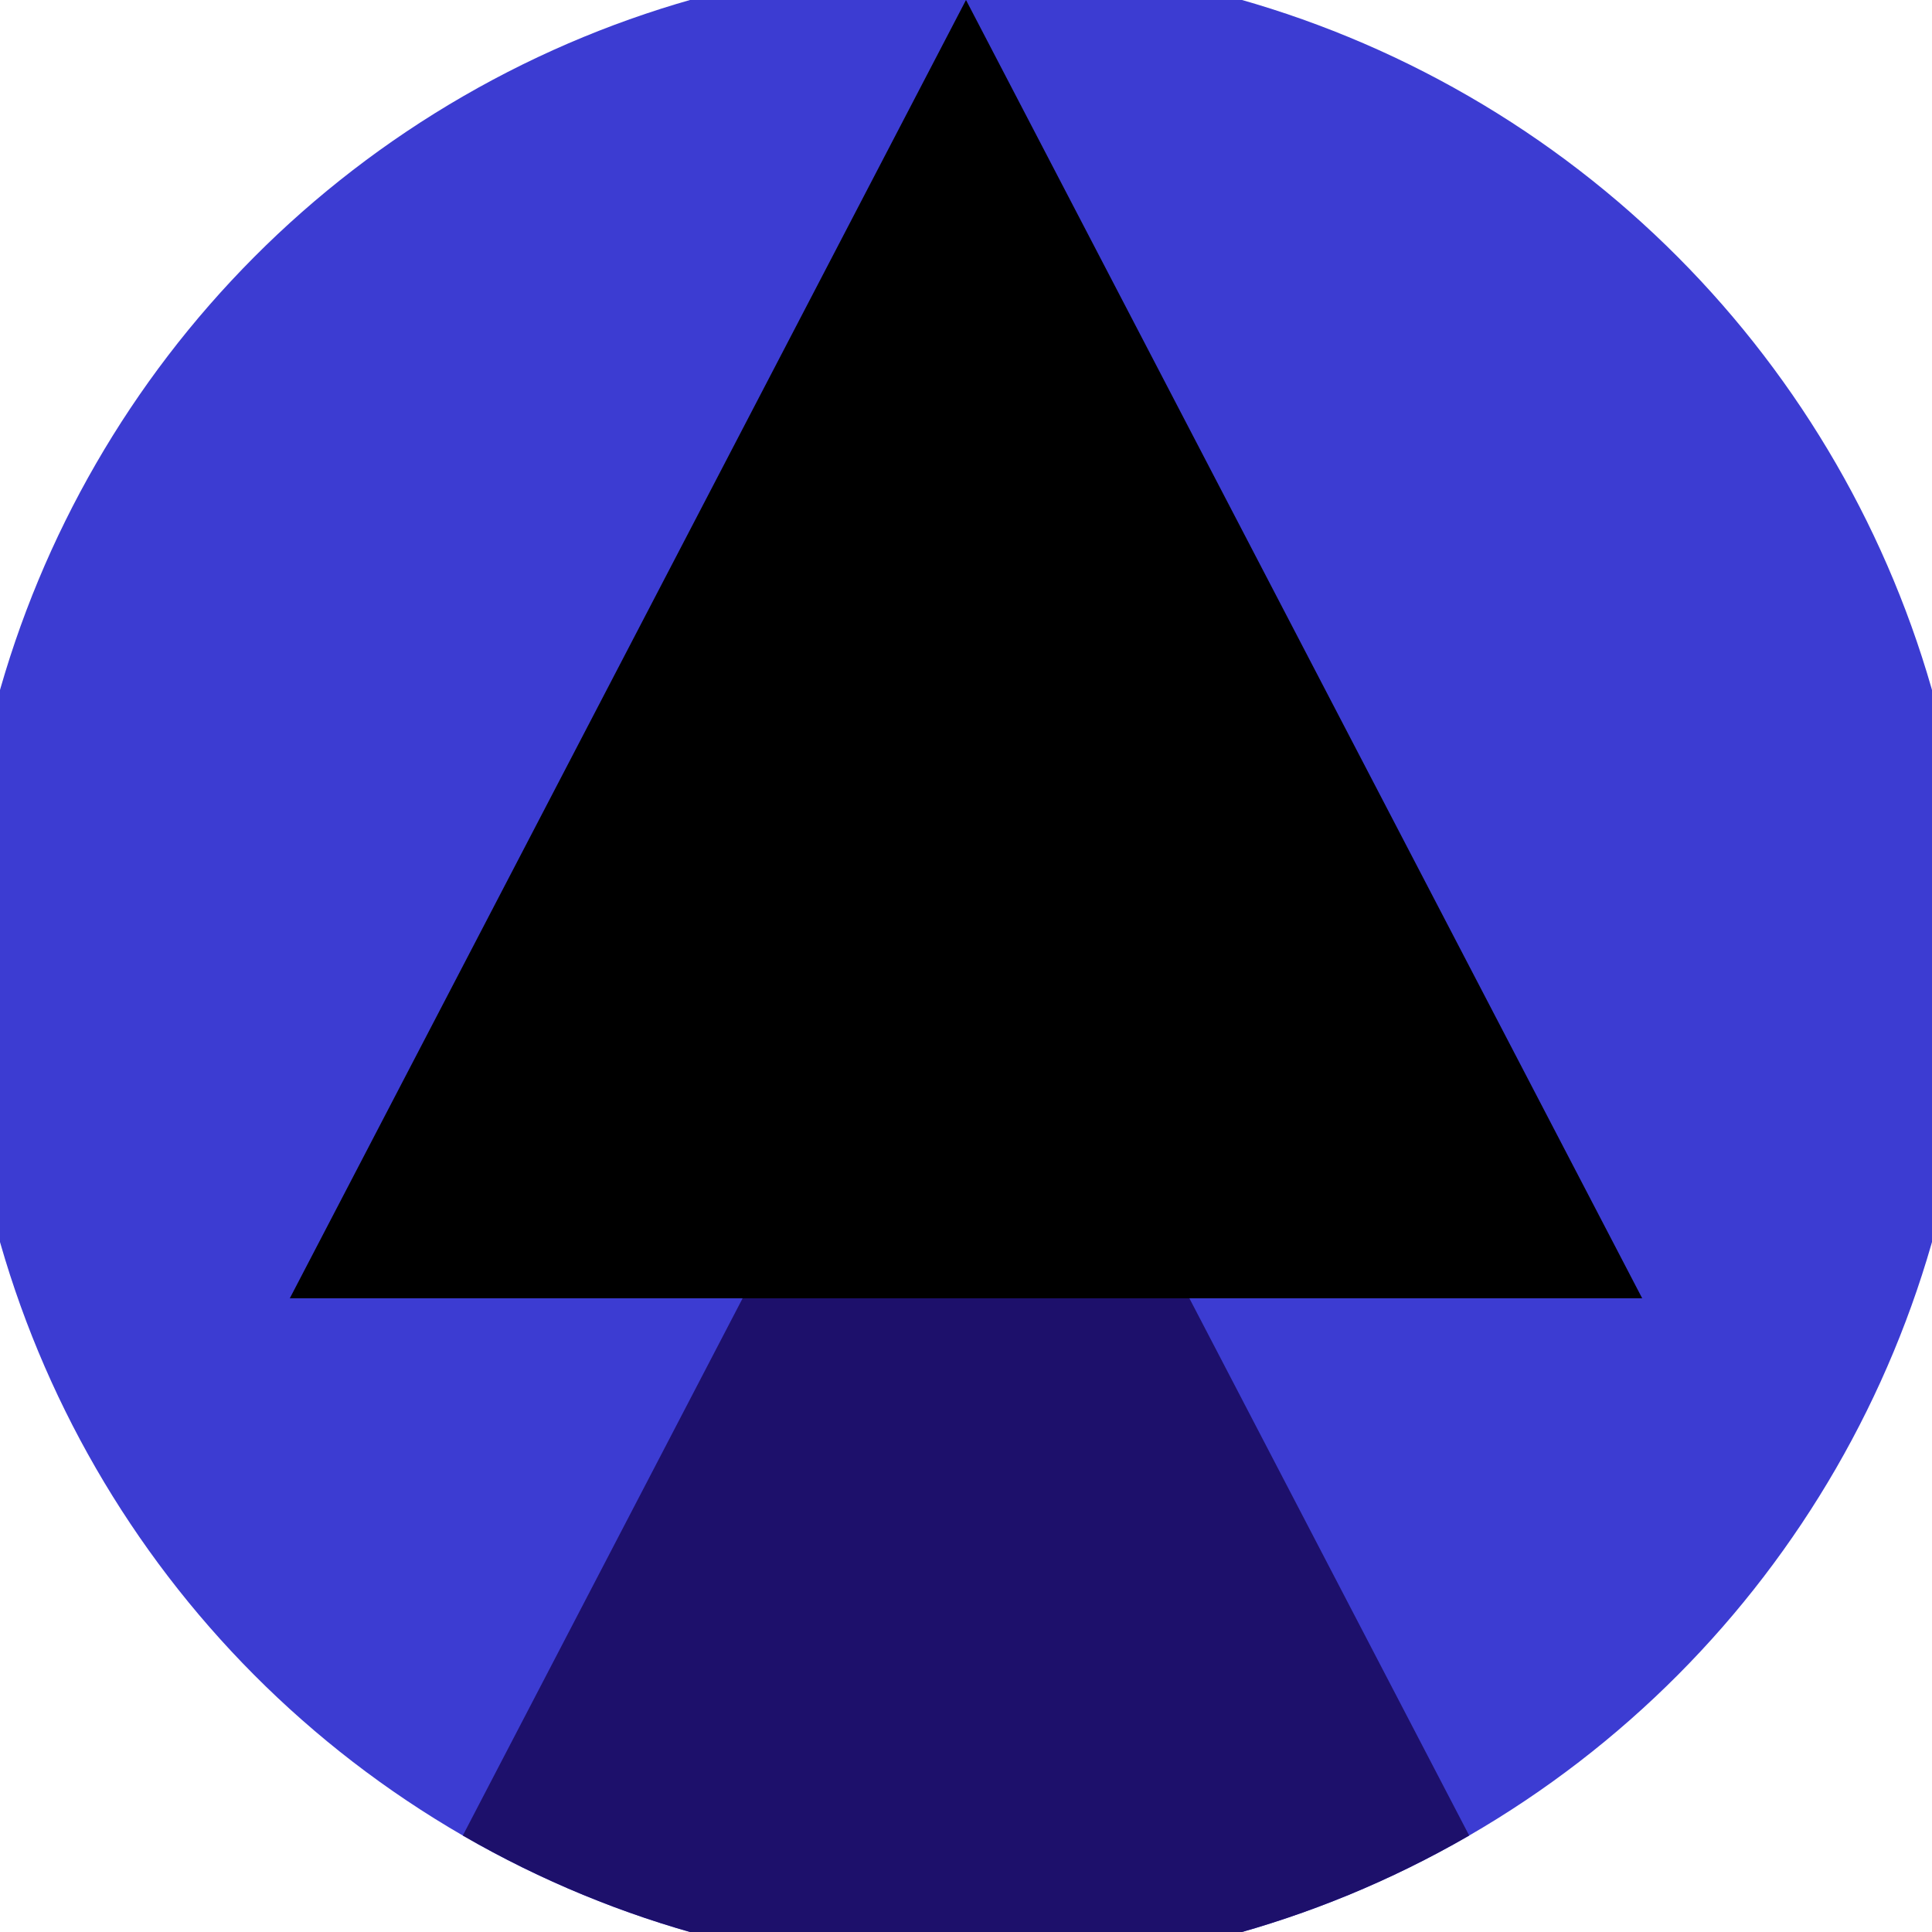 <svg xmlns="http://www.w3.org/2000/svg" width="128" height="128" viewBox="0 0 100 100" shape-rendering="geometricPrecision">
                            <defs>
                                <clipPath id="clip">
                                    <circle cx="50" cy="50" r="52" />
                                    <!--<rect x="0" y="0" width="100" height="100"/>-->
                                </clipPath>
                            </defs>
                            <g transform="rotate(0 50 50)">
                            <rect x="0" y="0" width="100" height="100" fill="#3c3cd2" clip-path="url(#clip)"/><path d="M 50 45 L 15 112.2 H 85 Z" fill="#1d106b" clip-path="url(#clip)"/><path d="M 50 0 L 15 67.2 H 85 Z" fill="#000000" clip-path="url(#clip)"/></g></svg>